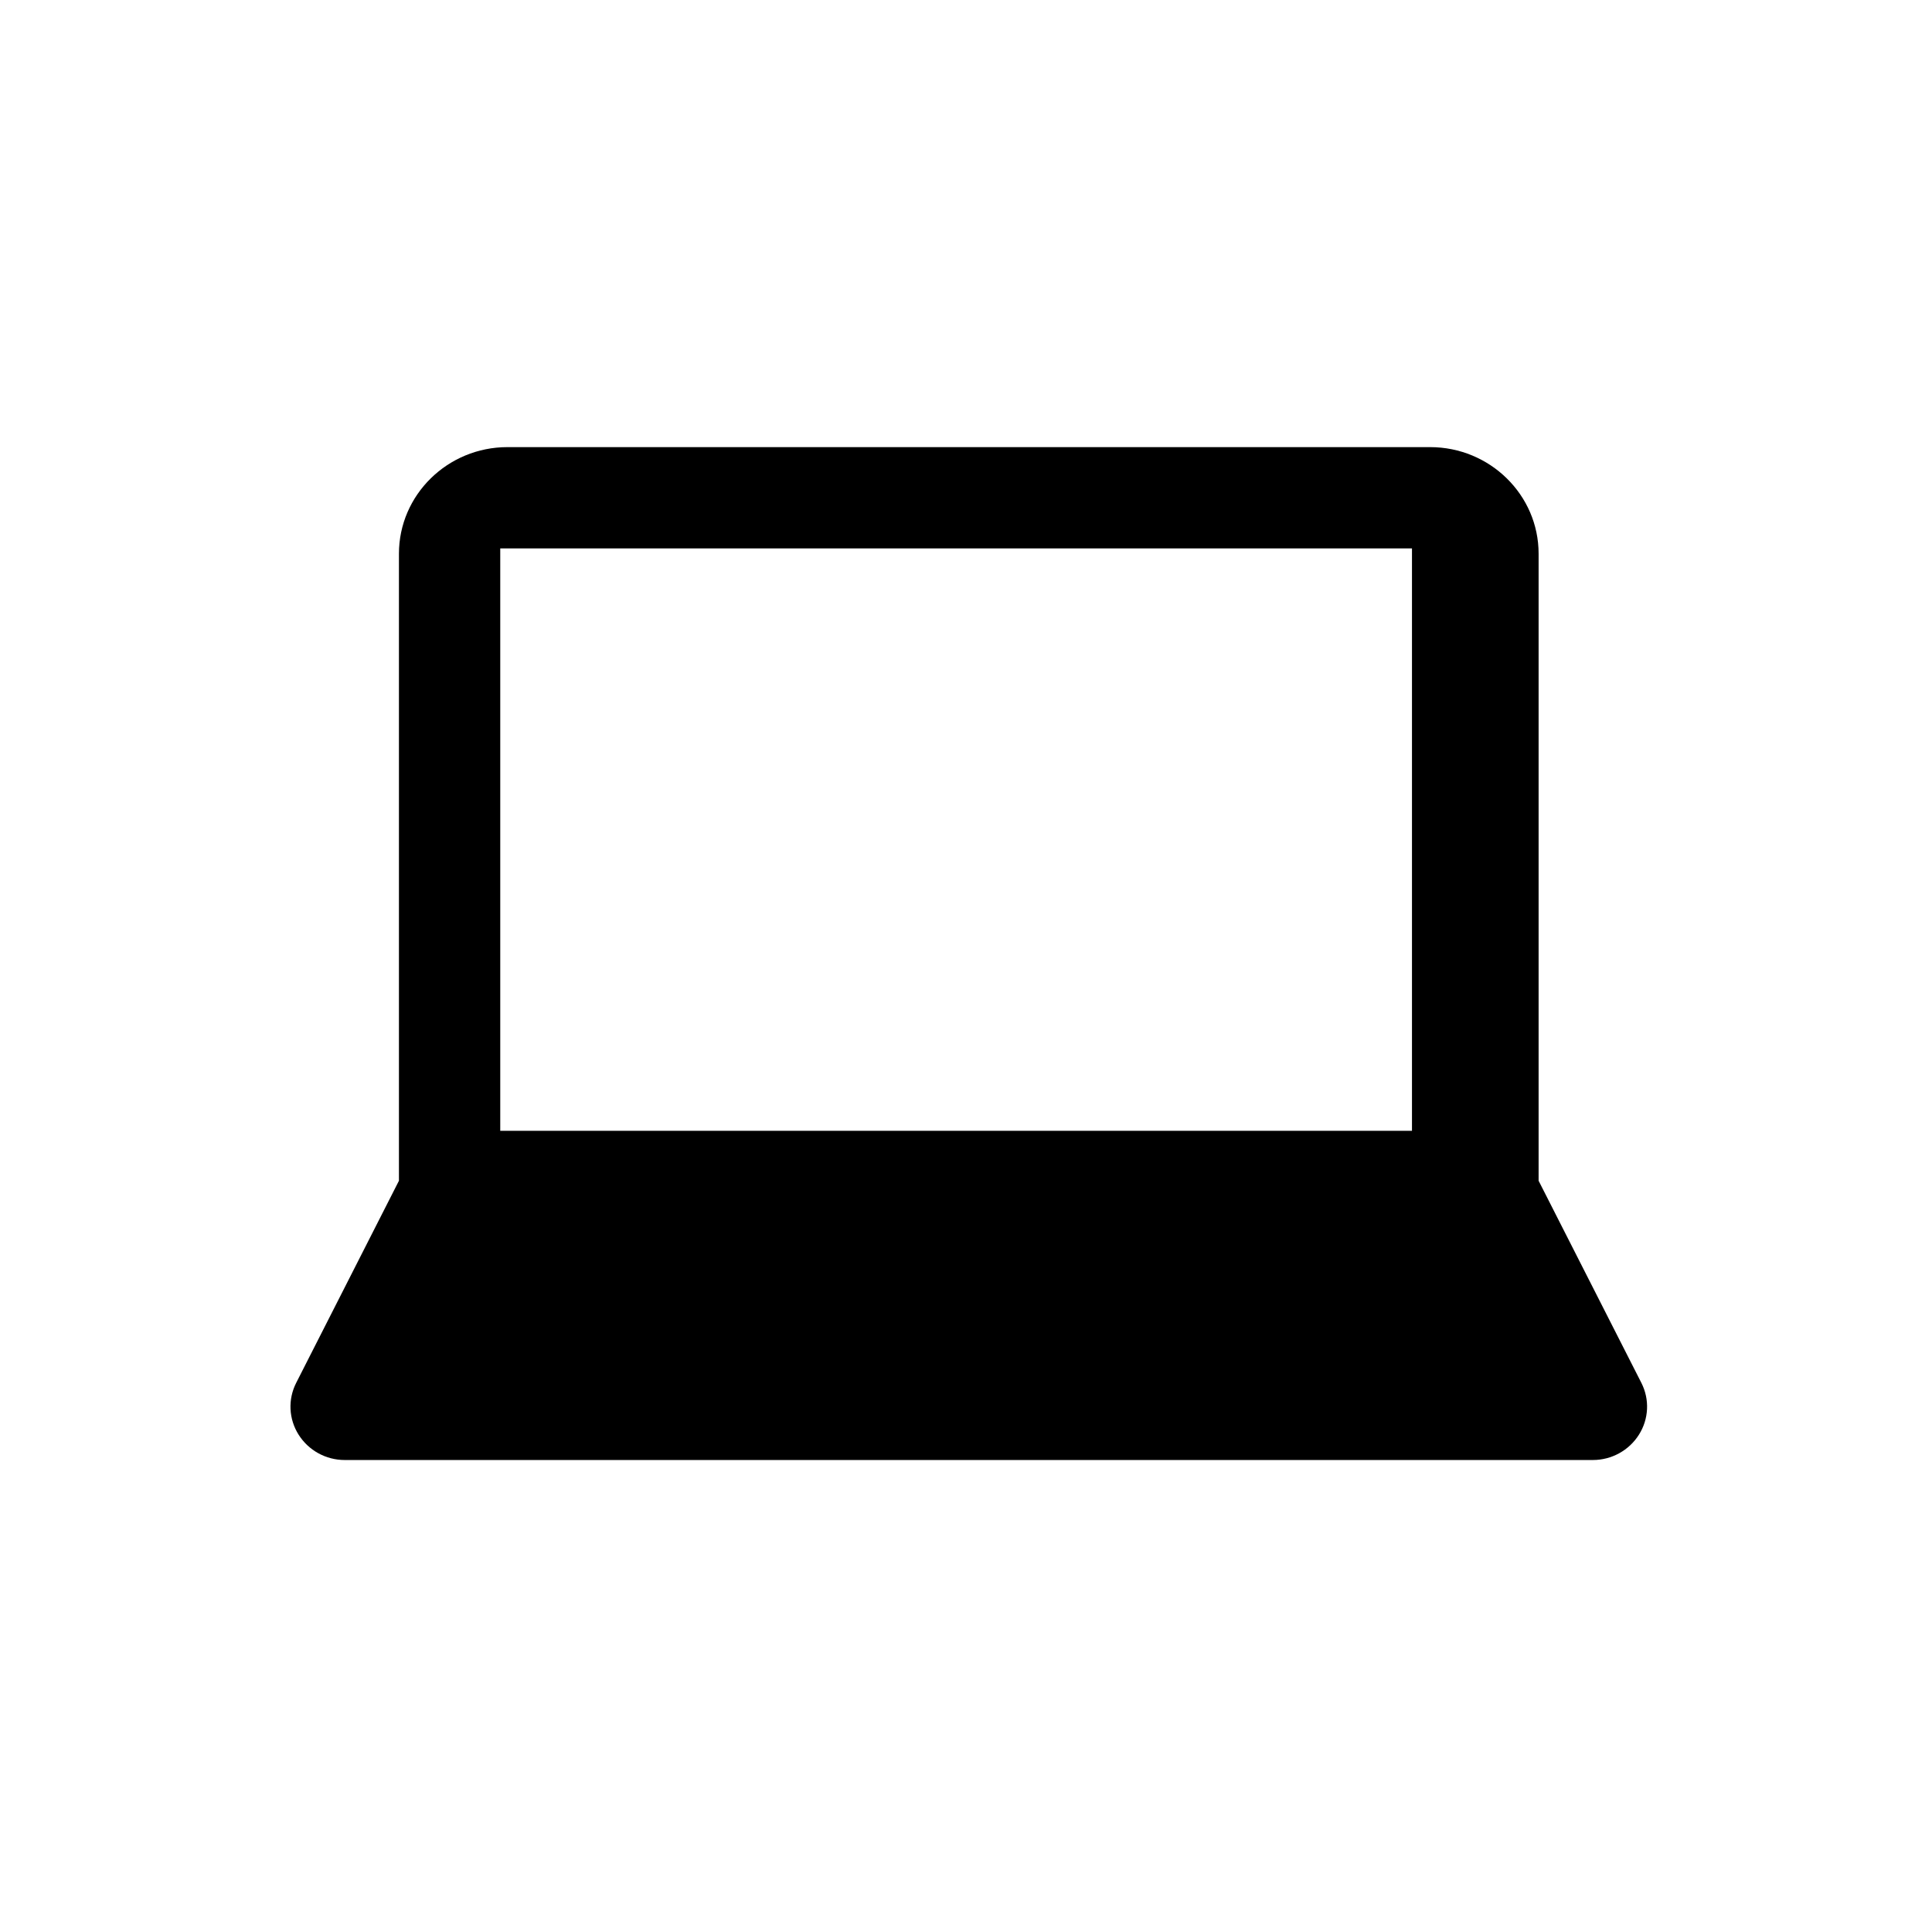 <?xml version="1.0" encoding="UTF-8"?><svg id="Layer_1" xmlns="http://www.w3.org/2000/svg" viewBox="0 0 80.1 79.09"><path d="m68.05,57.34l-4.26-8.38v-26c0-2.44-2.02-4.42-4.5-4.42H21.04c-2.48,0-4.5,1.98-4.5,4.42v26l-4.26,8.38c-.35.69-.31,1.5.1,2.15.41.65,1.13,1.05,1.91,1.05h51.75c.78,0,1.5-.4,1.91-1.05.41-.65.45-1.46.1-2.15h0ZM20.74,22.74h37.8v24.15H20.74v-24.15Zm.29-.4"/></svg>